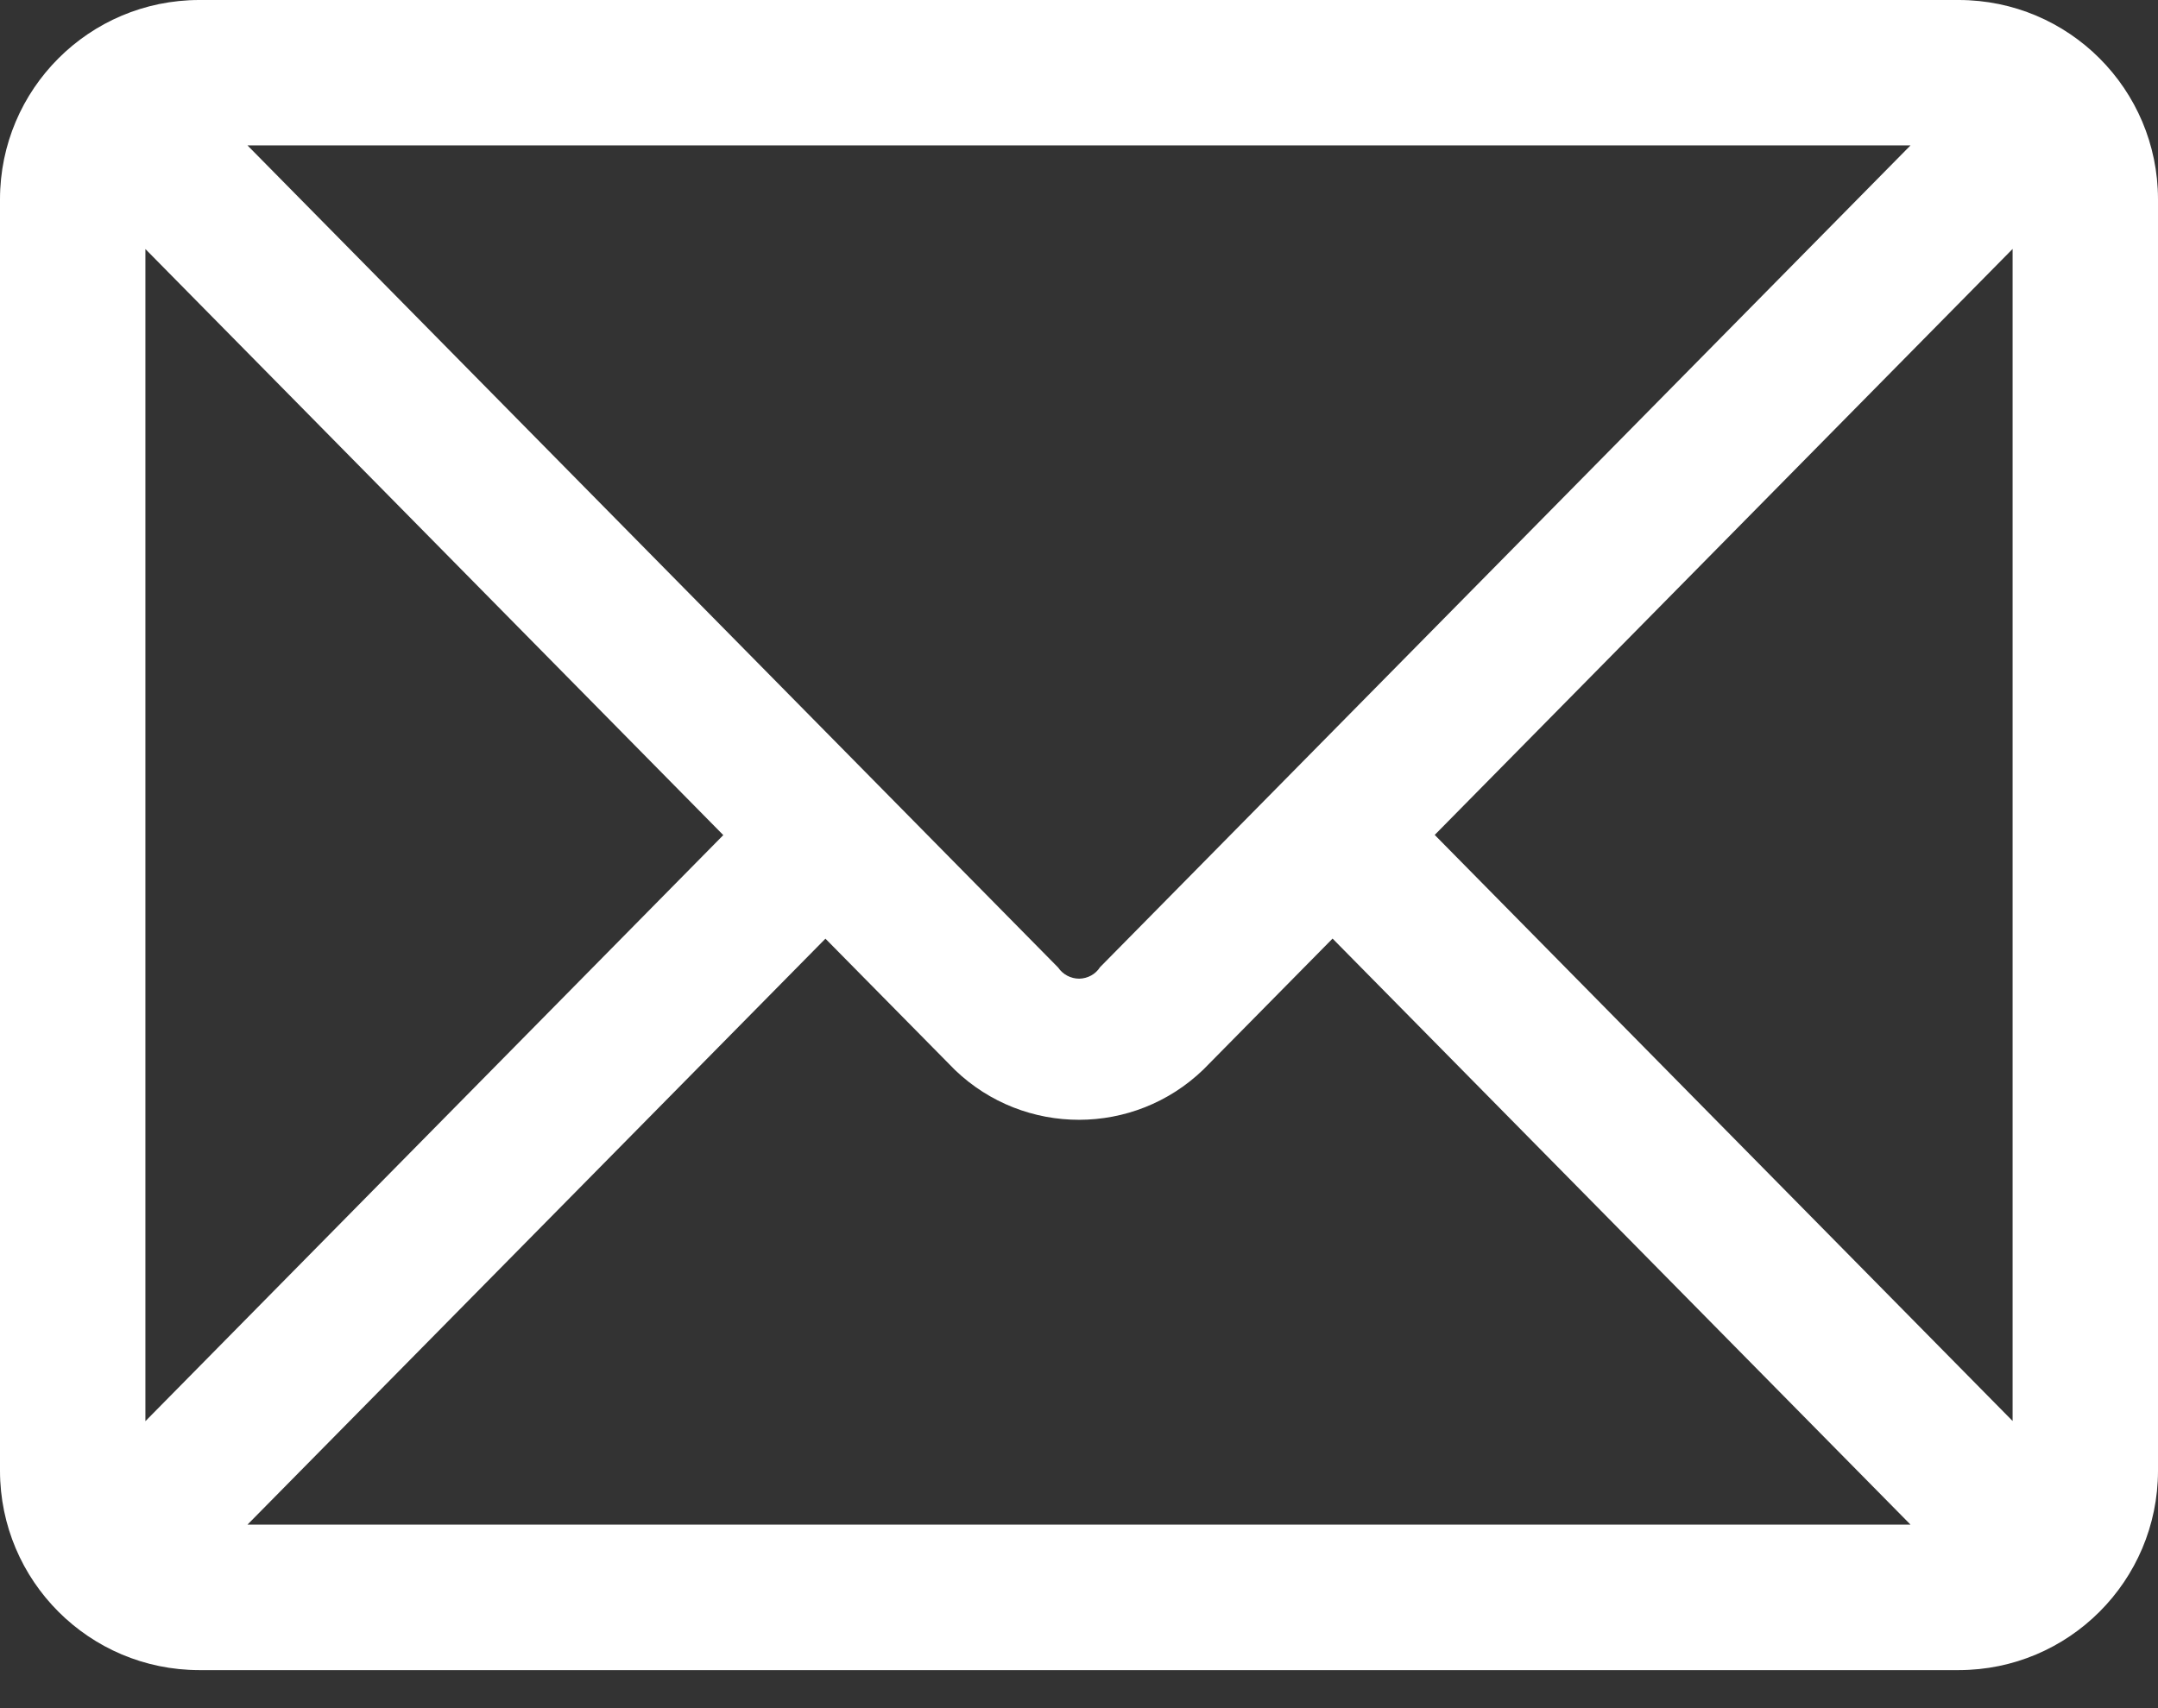 <?xml version="1.0" encoding="UTF-8"?>
<svg xmlns="http://www.w3.org/2000/svg" width="24" height="19" viewBox="0 0 24 19" fill="none">
  <rect x="0" y="0" width="24" height="19" fill="#333333" stroke="none"/>
  <path d="M21.784 18.577H2.216C0.992 18.576 0.002 17.584 0 16.361V2.215C0.002 0.992 0.992 0.001 2.216 0H21.784C23.008 0.001 23.998 0.992 24 2.215V16.361C23.998 17.584 23.008 18.576 21.784 18.577ZM2.752 16.959H21.248L14.82 10.44L13.382 11.898C12.612 12.64 11.393 12.642 10.621 11.902L9.18 10.441L2.752 16.959ZM15.956 9.287L22.383 15.806V2.769L15.956 9.287ZM1.617 2.77V15.808L8.044 9.289L1.617 2.77ZM2.752 1.617L11.768 10.762C11.821 10.84 11.909 10.886 12.003 10.886C12.097 10.884 12.184 10.837 12.234 10.758L21.248 1.617L2.752 1.617Z" fill="white"></path>
</svg>
